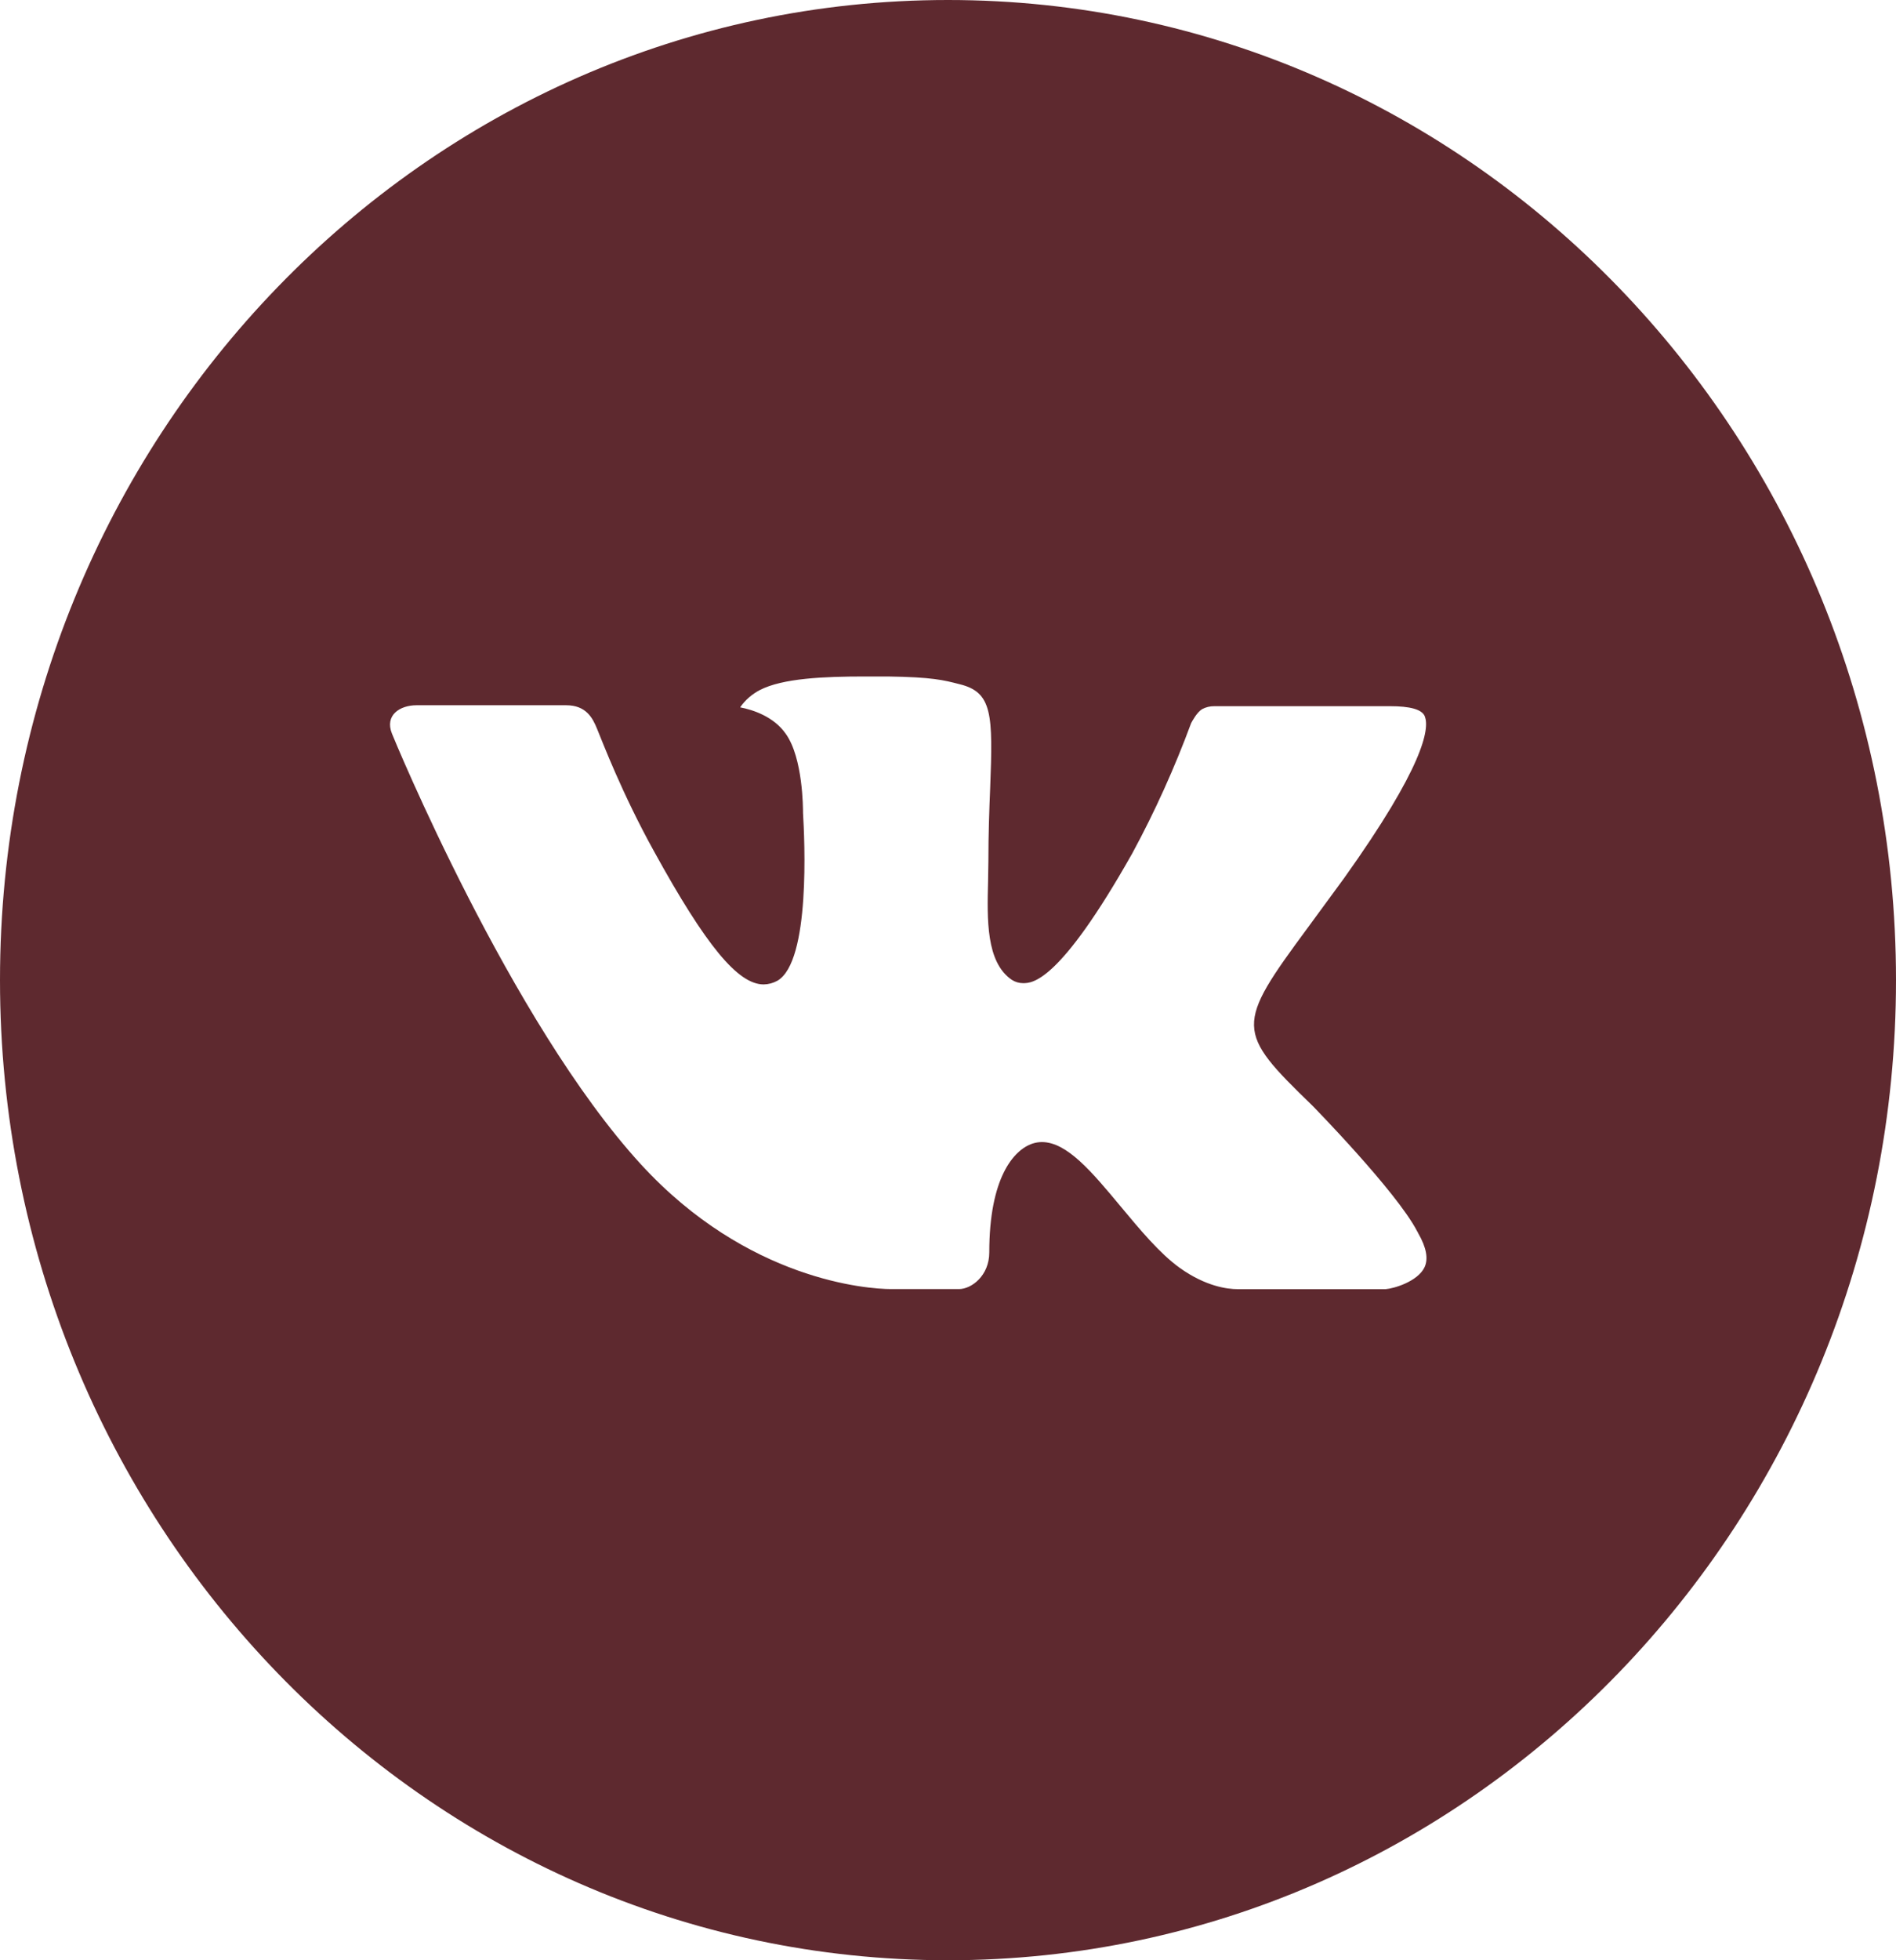 <?xml version="1.0" encoding="UTF-8"?> <svg xmlns="http://www.w3.org/2000/svg" width="30" height="31" viewBox="0 0 30 31" fill="none"> <path d="M15 0C6.716 0 0 6.939 0 15.5C0 24.061 6.716 31 15 31C23.284 31 30 24.061 30 15.5C30 6.939 23.284 0 15 0ZM20.769 17.488C20.769 17.488 22.095 18.841 22.422 19.469C22.431 19.482 22.436 19.494 22.439 19.501C22.572 19.732 22.603 19.911 22.538 20.045C22.428 20.268 22.053 20.378 21.925 20.387H19.581C19.419 20.387 19.078 20.344 18.666 20.05C18.348 19.821 18.036 19.444 17.731 19.078C17.277 18.532 16.883 18.061 16.486 18.061C16.436 18.061 16.385 18.069 16.337 18.085C16.038 18.185 15.653 18.627 15.653 19.806C15.653 20.174 15.372 20.386 15.173 20.386H14.1C13.734 20.386 11.83 20.253 10.142 18.414C8.077 16.162 6.217 11.644 6.202 11.602C6.084 11.31 6.327 11.153 6.591 11.153H8.958C9.273 11.153 9.377 11.352 9.448 11.528C9.533 11.733 9.842 12.549 10.35 13.466C11.173 14.961 11.678 15.568 12.083 15.568C12.159 15.567 12.233 15.547 12.3 15.51C12.828 15.206 12.73 13.261 12.706 12.857C12.706 12.781 12.705 11.987 12.434 11.606C12.241 11.329 11.911 11.225 11.711 11.186C11.792 11.07 11.899 10.977 12.022 10.913C12.384 10.726 13.037 10.698 13.686 10.698H14.047C14.75 10.708 14.931 10.755 15.186 10.821C15.702 10.948 15.713 11.292 15.667 12.469C15.653 12.804 15.639 13.181 15.639 13.627C15.639 13.724 15.634 13.827 15.634 13.937C15.619 14.536 15.6 15.216 16.009 15.495C16.063 15.53 16.125 15.548 16.188 15.548C16.33 15.548 16.758 15.548 17.917 13.493C18.275 12.832 18.585 12.144 18.847 11.436C18.87 11.394 18.939 11.265 19.02 11.215C19.08 11.183 19.147 11.167 19.214 11.168H21.997C22.3 11.168 22.508 11.215 22.547 11.336C22.616 11.528 22.534 12.114 21.264 13.892L20.697 14.665C19.545 16.225 19.545 16.304 20.769 17.488Z" fill="#5E292F"></path> </svg> 